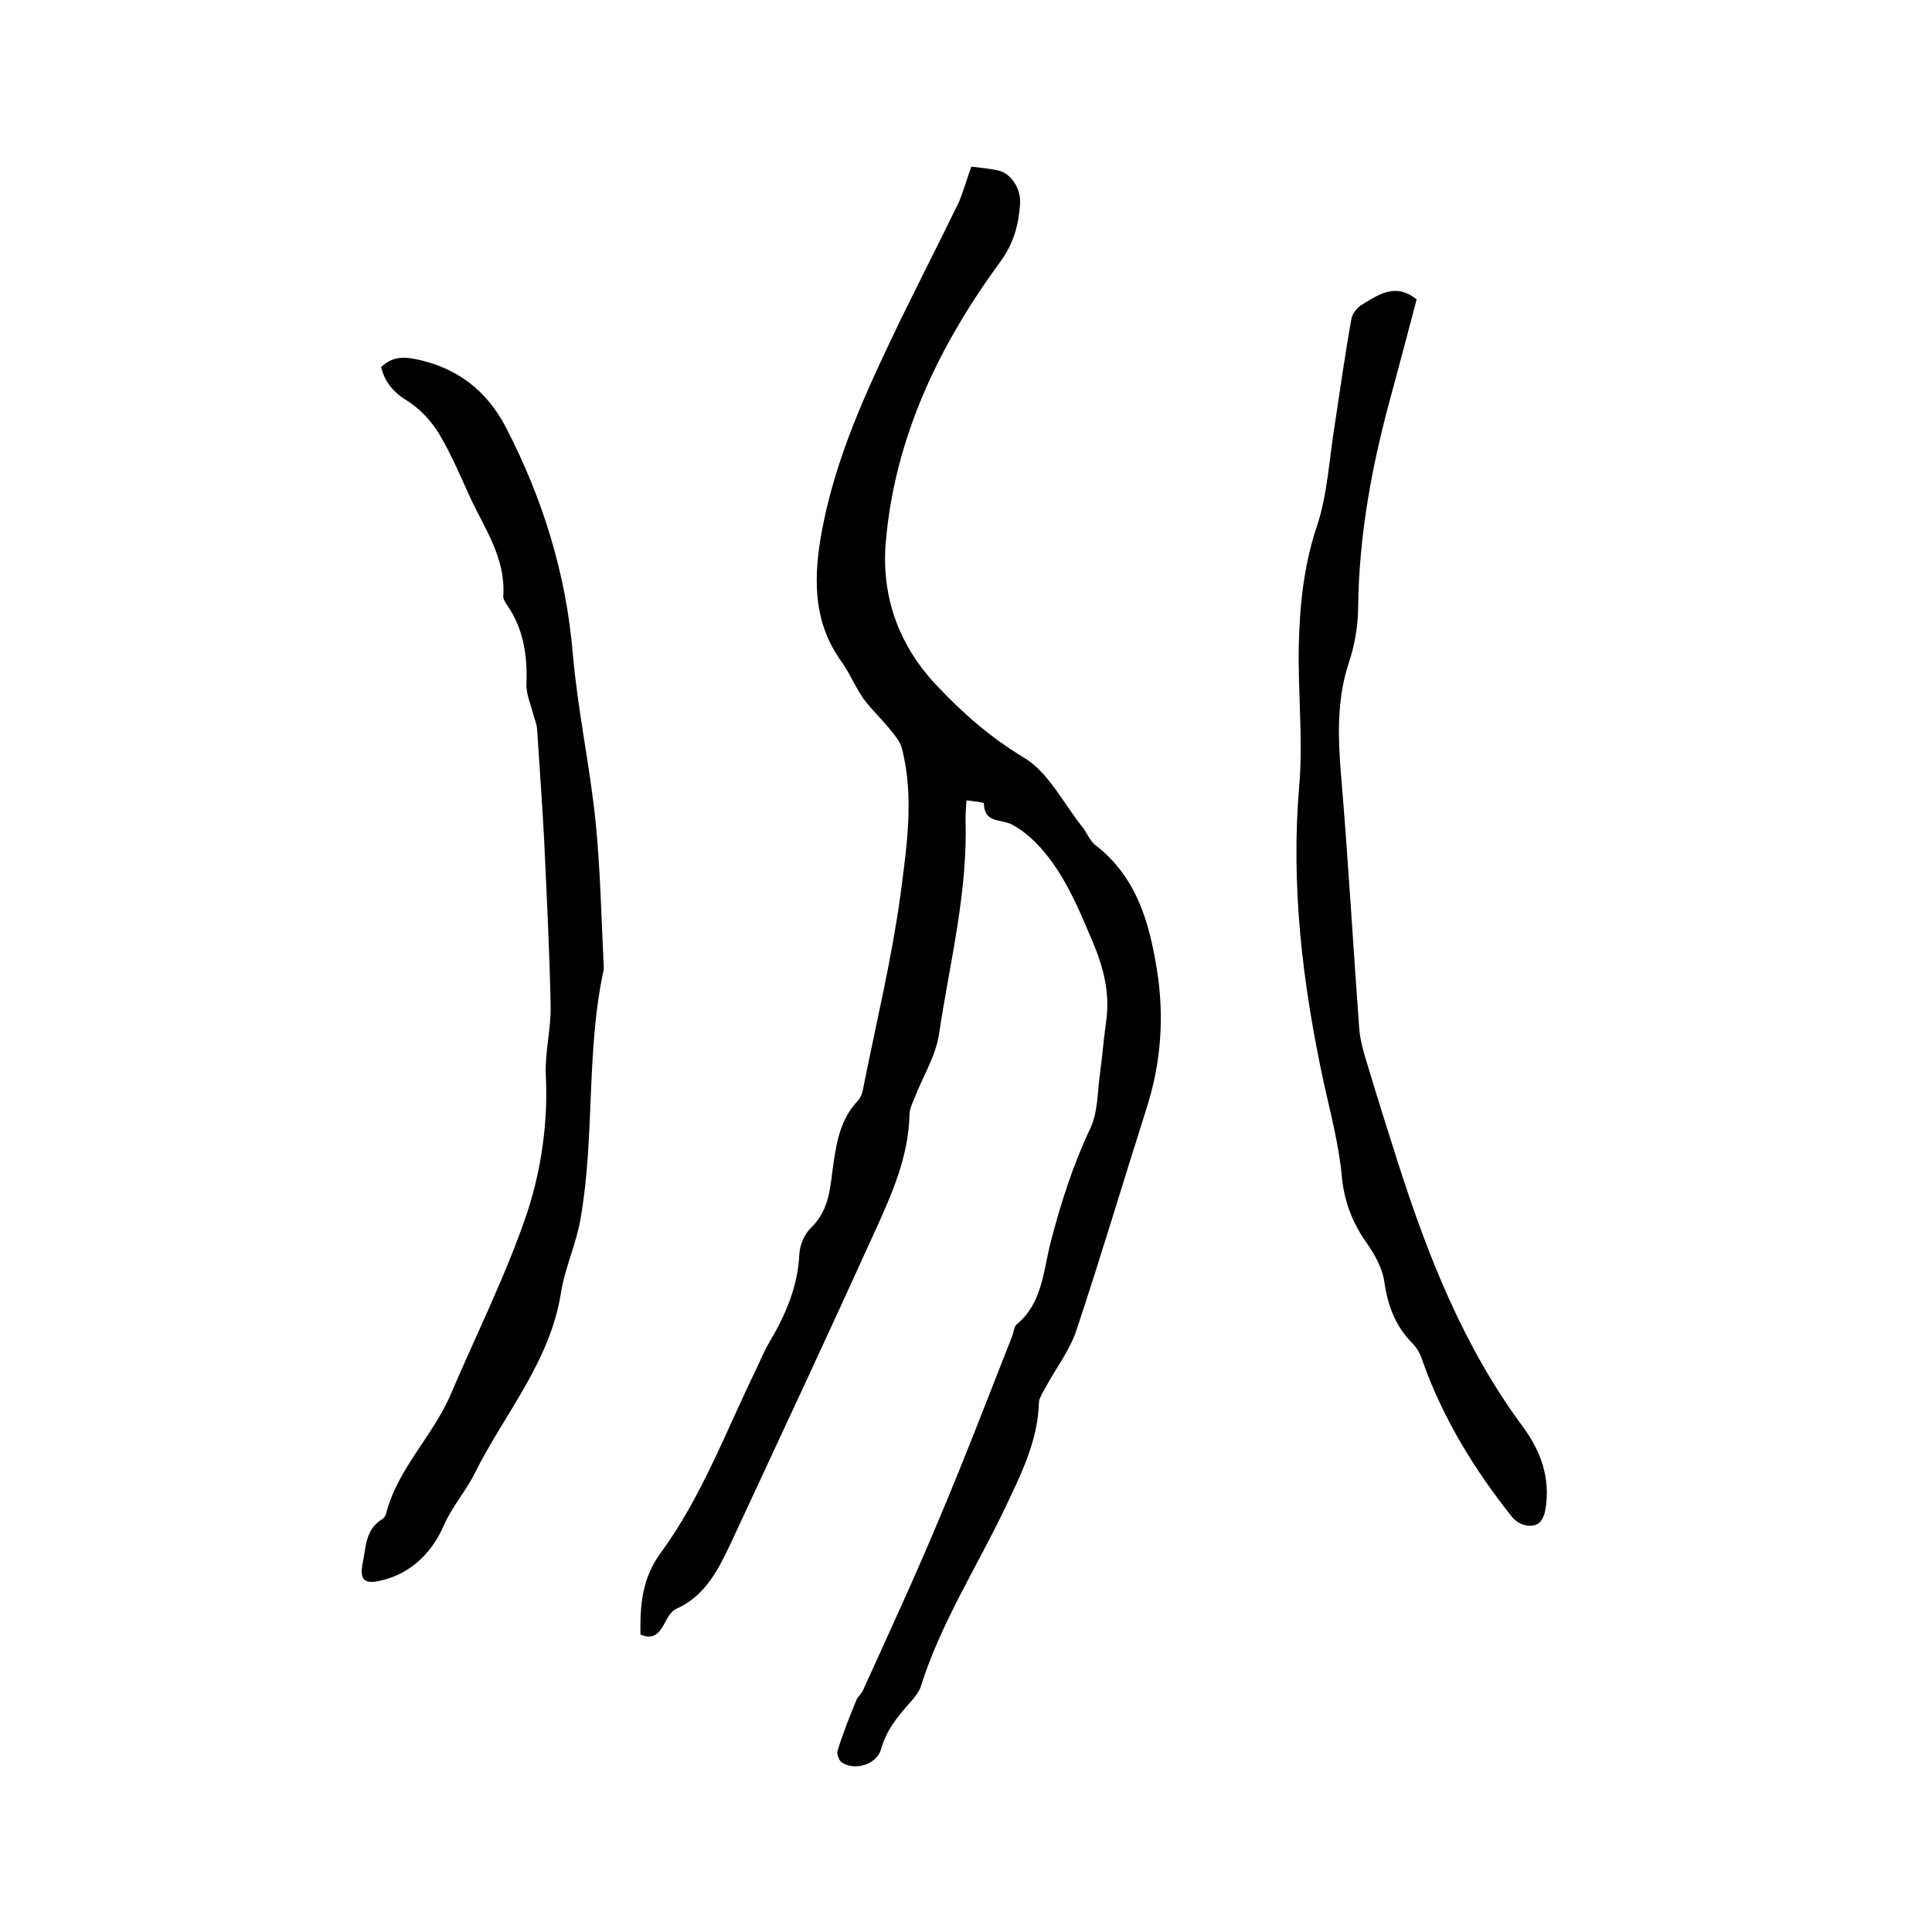 <svg enable-background="new 0 0 400 400" viewBox="0 0 400 400" xmlns="http://www.w3.org/2000/svg"><path d="m201.1 34.5c1.8.2 3.7.4 5.6.8 2.6.6 4.7 3.7 4.5 6.9-.3 4.3-1.3 8.2-4.1 12-12.7 17.3-21.8 36.3-23.7 57.9-1 11.4 2.7 21.7 10.8 30.1 5.3 5.6 10.9 10.5 17.7 14.6 5.1 3 8.2 9.4 12.1 14.3 1 1.2 1.6 2.9 2.7 3.8 8.5 6.5 11.2 15.8 12.8 25.7 1.6 9.8.9 19.4-2.1 28.8-4.9 15.4-9.5 30.9-14.6 46.2-1.4 4.1-4.2 7.7-6.3 11.6-.5 1-1.3 2.1-1.4 3.1-.2 8.1-3.8 15.1-7.1 22.1-5.9 12.3-13.3 23.8-17.4 36.9-.4 1.1-1.3 2.2-2.1 3.1-2.6 2.9-5 5.8-6.1 9.8-.9 3.1-5.4 4.5-8.1 2.7-.6-.4-1.1-1.8-.9-2.4 1.1-3.6 2.5-7.1 3.9-10.5.3-.8 1.1-1.3 1.4-2.1 5.4-11.9 10.9-23.8 15.9-35.8 5.2-12.3 10-24.9 14.9-37.3.4-.9.4-2.1 1-2.6 5.3-4.4 5.5-11 7-16.9 2.1-8.1 4.6-16 8.2-23.6 1.6-3.3 1.5-7.4 2-11.1s.8-7.4 1.3-11c.9-6-.6-11.6-2.9-16.9-2.1-5-4.2-10-7.1-14.5-2.4-3.7-5.7-7.5-9.5-9.5-2.4-1.2-5.7-.2-5.8-4.4 0-.2-2.2-.4-3.6-.6-.1 1.6-.2 2.8-.2 3.9.5 15.2-3.3 29.8-5.5 44.6-.7 4.5-3.3 8.6-5 13-.5 1.2-1.1 2.4-1.1 3.6-.2 8.6-3.6 16.3-7 23.8-9.8 21.6-19.9 43.2-29.9 64.7-2.6 5.5-5.3 11.1-11.4 13.8-1.3.6-2 2.3-2.8 3.7-1.1 1.8-2.4 2.6-4.6 1.6-.1-6 .3-11.6 4.2-16.9 8.5-11.6 13.5-25.2 19.8-38.1.9-1.9 1.7-3.9 2.8-5.7 3.3-5.6 5.8-11.4 6.1-18.1.1-1.9 1.1-4.2 2.5-5.5 3.9-3.8 3.9-8.8 4.6-13.5s1.6-9.1 5-12.7c.8-.8 1.1-2.3 1.3-3.5 2.6-13 5.7-25.8 7.5-38.9 1.3-10 2.9-20.2.4-30.3-.3-1.4-1.3-2.7-2.3-3.9-1.8-2.3-4-4.3-5.7-6.6-1.7-2.4-2.8-5.2-4.5-7.6-5.6-7.7-5.9-16.1-4.5-25.1 2.4-14.8 8.3-28.3 14.7-41.7 4.5-9.5 9.4-18.9 14-28.4.9-2.1 1.6-4.6 2.6-7.4z"/><path d="m78.9 76c2.1-2 4.3-2.2 6.9-1.7 8.7 1.7 15 6.5 19 14.3 7.6 14.7 12.4 30.2 13.8 46.8 1 11.6 3.5 23 4.7 34.6 1 10 1.2 20 1.7 30.1v.6c-3.7 17-1.8 34.5-4.8 51.6-.9 5.3-3.3 10.3-4.1 15.6-2.3 14.2-11.8 25-17.9 37.3-1.8 3.6-4.6 6.7-6.3 10.6-2.4 5.5-6.6 9.9-12.9 11.4-3.6.9-4.6-.1-3.9-3.6.7-3.3.5-7 4.1-9.1.3-.2.6-.7.7-1 2.4-9.5 9.8-16.2 13.5-25 5.3-12.4 11.4-24.6 15.7-37.3 3-9.1 4.4-18.9 3.9-28.7-.2-4.7 1.1-9.5 1-14.2-.2-11.2-.8-22.4-1.3-33.6-.4-7.9-1-15.8-1.5-23.8-.1-1-.5-2-.8-3-.5-2.1-1.5-4.2-1.4-6.3.2-5.9-.6-11.4-4-16.3-.4-.6-.9-1.4-.8-2 .5-7.8-3.9-13.9-6.9-20.4-2-4.4-3.9-8.9-6.4-13.1-1.6-2.6-3.9-5.1-6.4-6.7-3-1.8-4.8-3.9-5.6-7.1z"/><path d="m293.3 62c-1.7 6.5-3.5 13.2-5.3 19.9-3.9 14.2-6.6 28.6-6.8 43.4 0 4.1-.7 8.3-2 12.1-2.4 7.4-2.2 14.9-1.6 22.5 1.5 17.6 2.5 35.2 3.8 52.9.2 2.7 1 5.3 1.8 7.9 2 6.7 4.1 13.3 6.2 19.9 6.2 19.4 13.6 38.2 25.9 54.8 3.7 5 5.7 10.6 4.7 16.9-.4 2.5-1.5 4-4.1 3.5-1.1-.2-2.2-.9-2.9-1.8-7.8-9.8-14.3-20.4-18.5-32.3-.4-1.3-1.1-2.6-2-3.5-3.6-3.6-5.2-7.9-5.9-12.9-.4-2.7-1.9-5.4-3.4-7.6-3.1-4.3-4.9-8.8-5.4-14.2-.6-6.5-2.3-12.9-3.7-19.2-4.4-20.4-6.9-40.8-5.1-61.7.8-9.5-.3-19.2-.1-28.9.2-8.3 1-16.5 3.7-24.6 2.3-6.8 2.6-14.3 3.8-21.5 1.1-7.2 2.1-14.4 3.4-21.6.2-1.1 1.2-2.4 2.3-3 3.2-1.9 6.8-4.6 11.2-1z"/></svg>